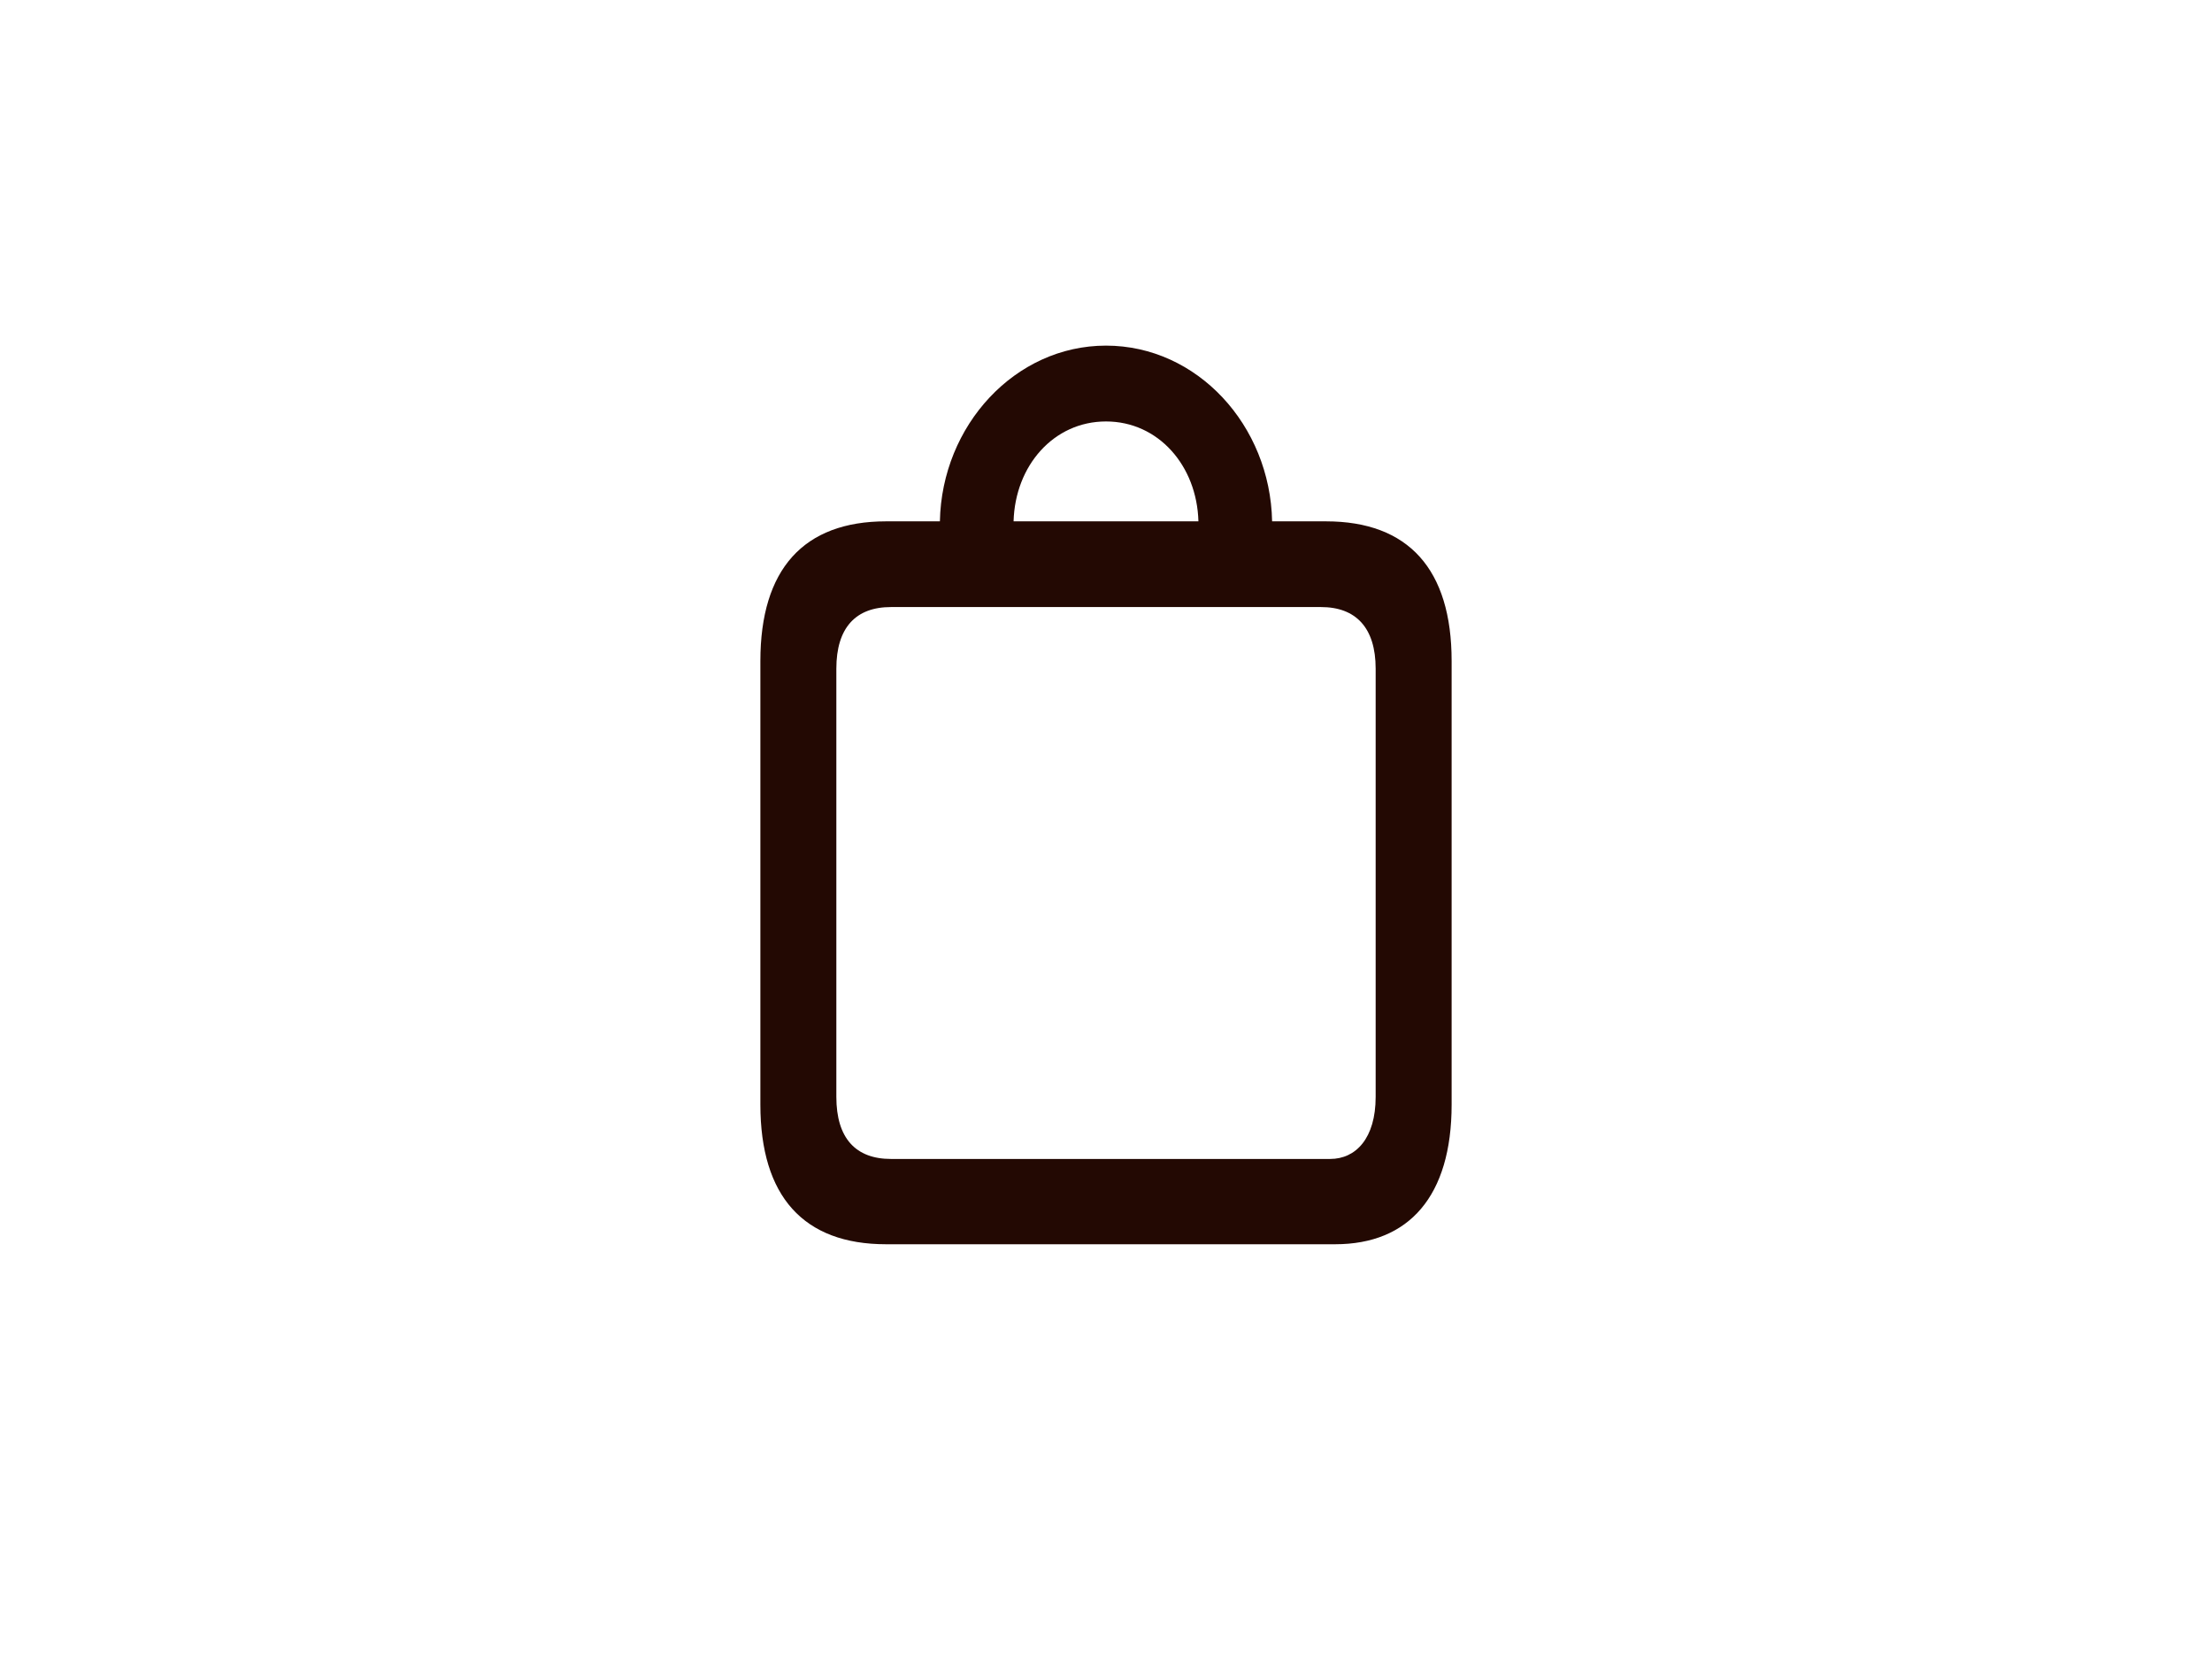 <?xml version="1.0" encoding="UTF-8"?> <svg xmlns="http://www.w3.org/2000/svg" width="32" height="24" viewBox="0 0 32 24" fill="none"><rect x="0" y="0" width="32" height="24" fill="#808080" stroke="none"/><g clip-path="url(#clip0_405_35)"><path d="M32 0H0V24H32V0Z" fill="white"></path><path d="M12.818 18H19.315C20.381 18 21 17.306 21 15.979V9.563C21 8.236 20.376 7.542 19.182 7.542H18.403C18.376 6.153 17.32 5 16 5C14.685 5 13.624 6.153 13.597 7.542H12.818C11.624 7.542 11 8.236 11 9.563V15.979C11 17.306 11.624 18 12.818 18ZM16 6.097C16.757 6.097 17.315 6.736 17.337 7.542H14.663C14.685 6.736 15.243 6.097 16 6.097ZM12.889 16.766C12.381 16.766 12.099 16.469 12.099 15.867V9.674C12.099 9.079 12.381 8.782 12.889 8.782H19.11C19.613 8.782 19.901 9.079 19.901 9.674V15.867C19.901 16.469 19.613 16.766 19.243 16.766H12.889Z" fill="#230903"></path></g><defs><clipPath id="clip0_405_35"><rect width="32" height="24" fill="white"></rect></clipPath></defs></svg> 